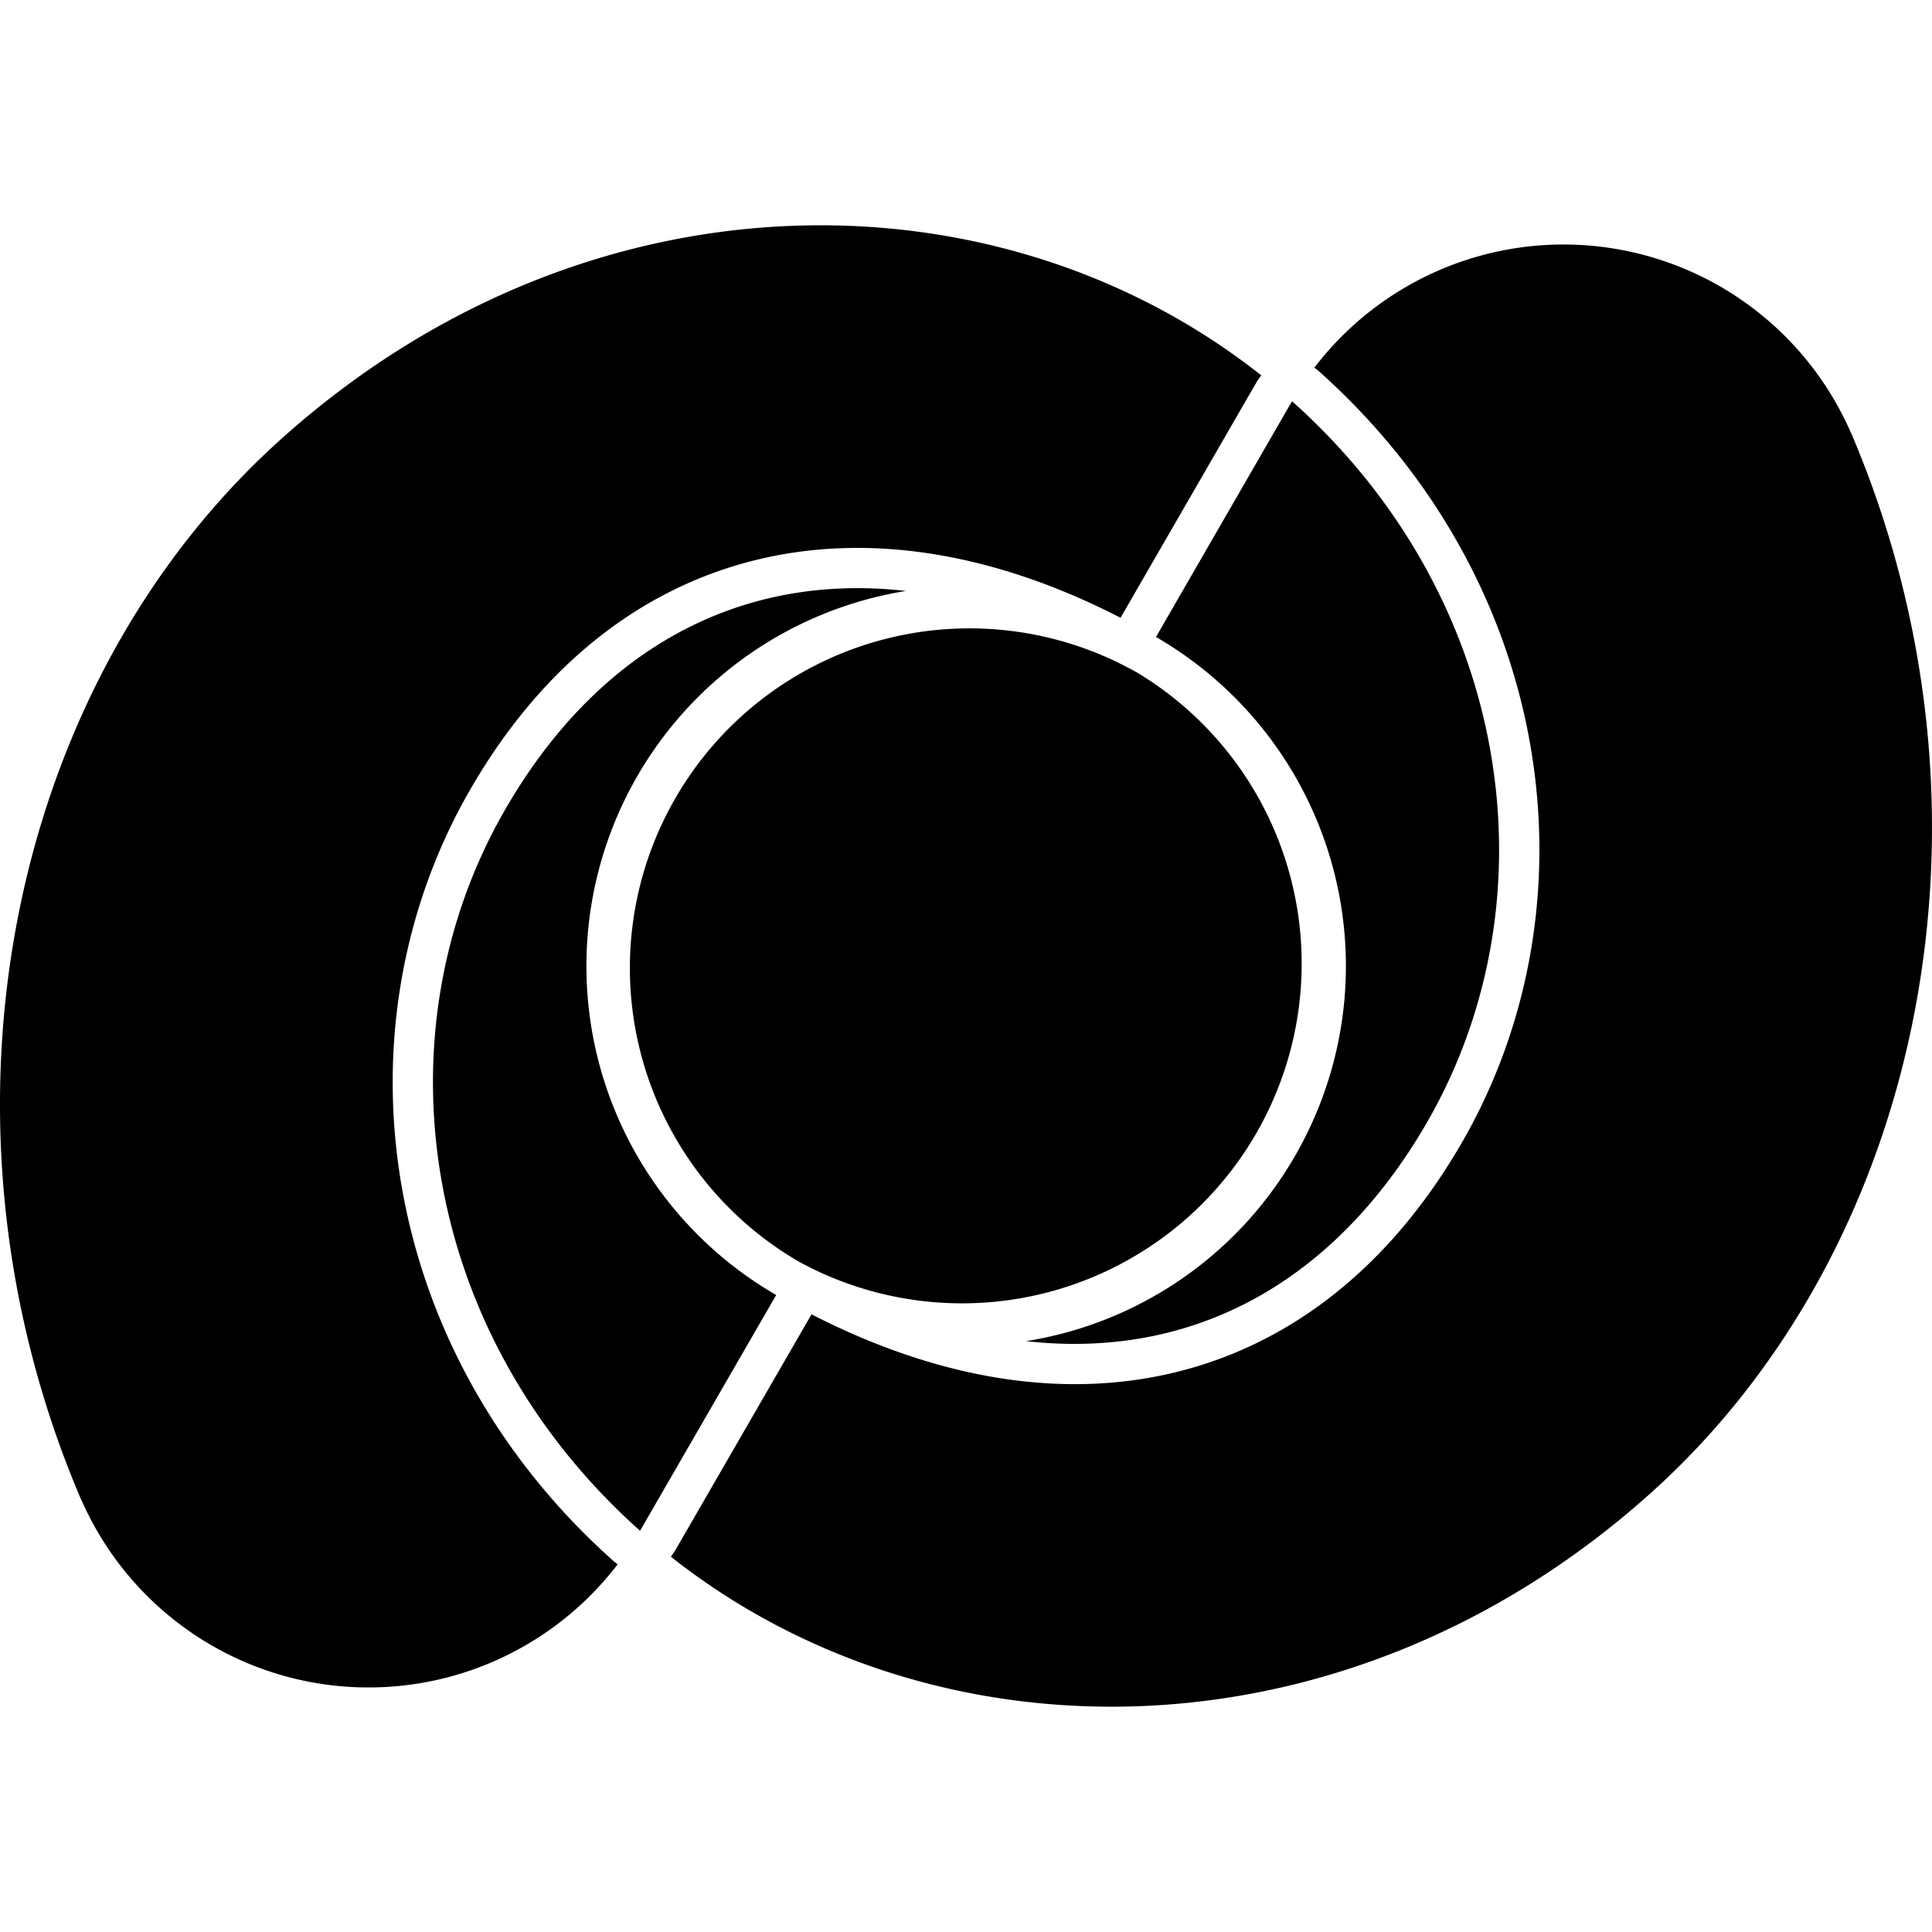 <?xml version="1.0" encoding="iso-8859-1"?>
<!-- Generator: www.svgicons.com -->
<svg xmlns="http://www.w3.org/2000/svg" width="800" height="800" viewBox="0 0 24 24">
<path fill="currentColor" d="M16.327 4.568a3.895 3.895 0 0 1 6.671.82h.001c1.996 4.686.925 10.086-2.487 13.154c-3.772 3.39-8.875 3.408-12.178.796l.05-.072l1.697-2.939c1.596.819 3.11 1.04 4.439.739c1.472-.333 2.734-1.304 3.64-2.872c1.708-2.96 1.161-6.961-1.777-9.583a.4.4 0 0 0-.056-.043M7.673 19.432a3.895 3.895 0 0 1-6.661-.798H1.01C-.999 13.944.071 8.53 3.488 5.458c3.772-3.391 8.876-3.408 12.18-.795l-.051.071l-1.697 2.94c-1.595-.82-3.109-1.04-4.439-.739c-1.472.333-2.734 1.304-3.639 2.872c-1.709 2.959-1.162 6.961 1.776 9.582q.027.024.055.043m1.969-3.345a4.72 4.72 0 0 1 1.612-8.746c-2.064-.234-3.829.723-4.979 2.716c-1.598 2.767-1.072 6.507 1.676 8.959zm4.718-8.174a4.72 4.72 0 0 1 1.727 6.447a4.71 4.71 0 0 1-3.34 2.3c2.064.233 3.828-.724 4.979-2.716c1.598-2.768 1.071-6.508-1.676-8.96zm-4.468 7.741a4.219 4.219 0 0 1 4.217-7.308h.002a4.22 4.22 0 0 1-4.188 7.326z"/>
</svg>